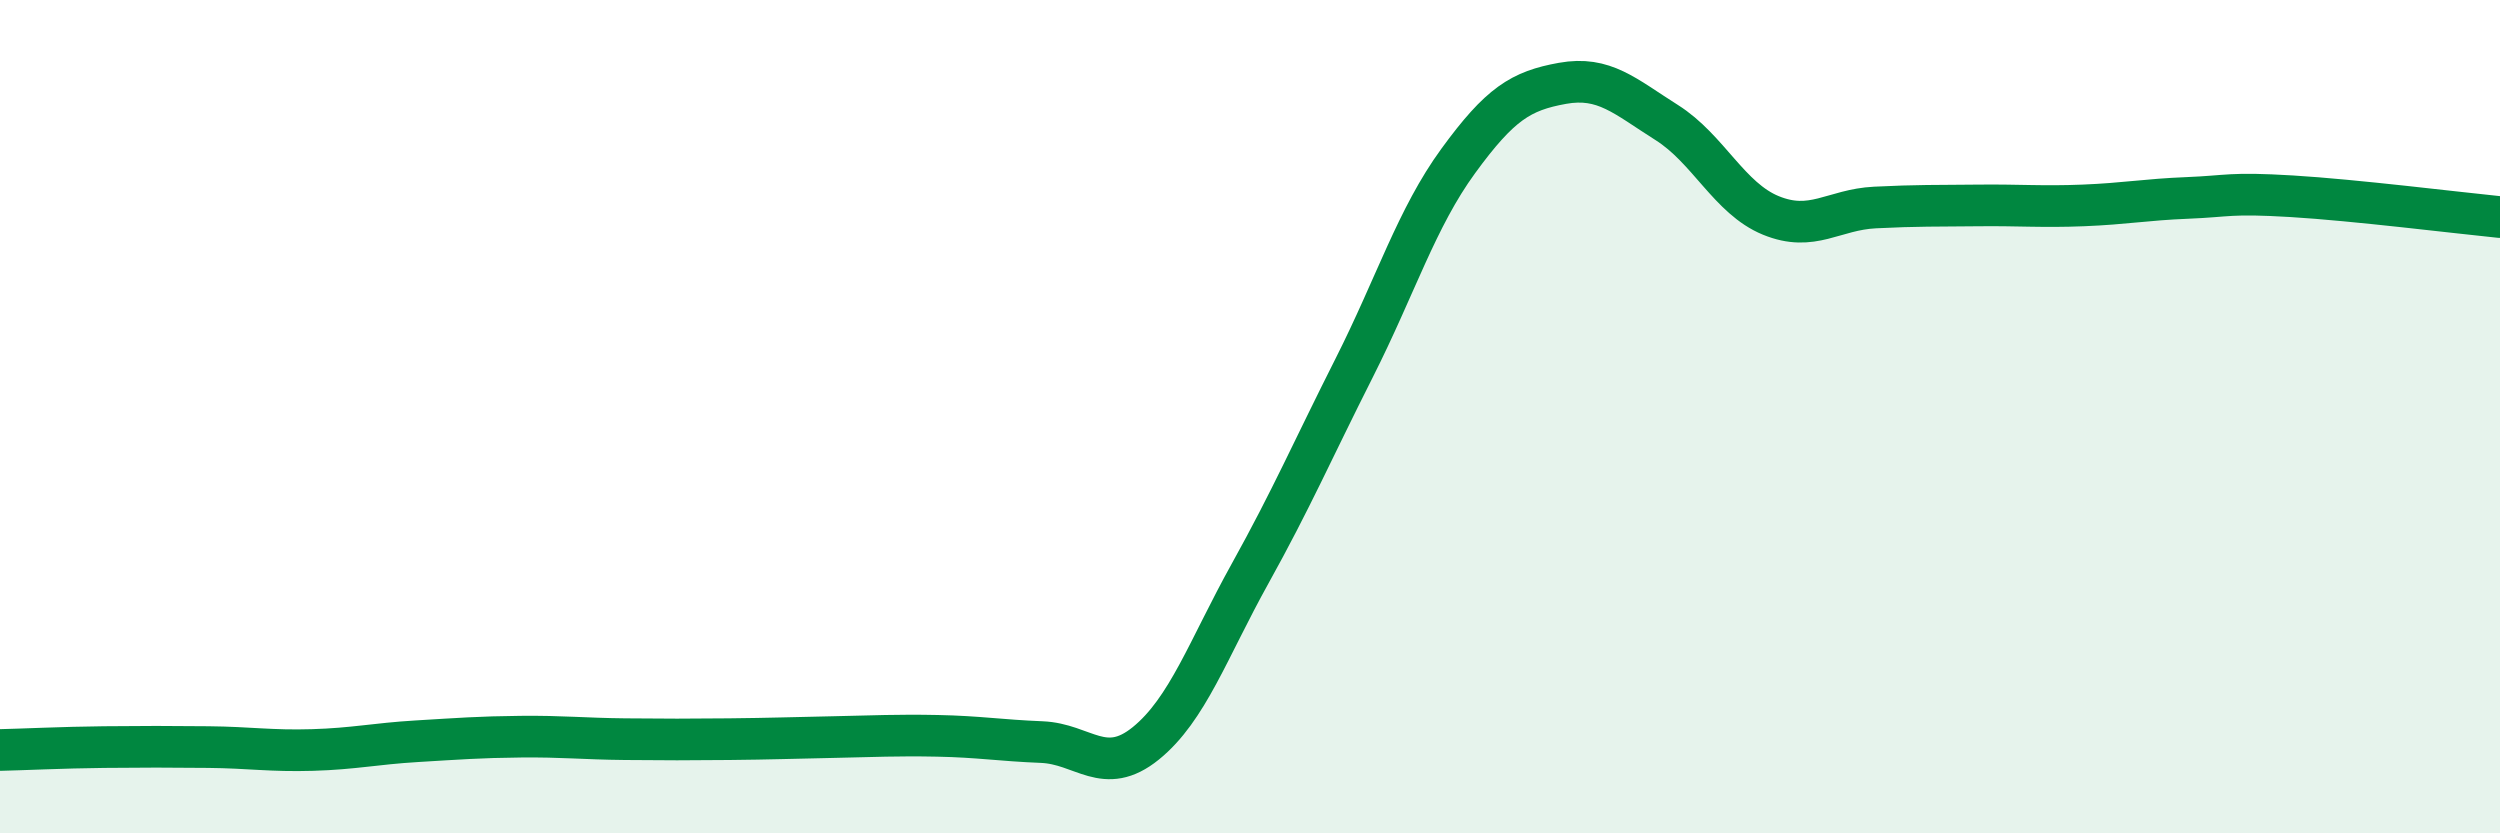 
    <svg width="60" height="20" viewBox="0 0 60 20" xmlns="http://www.w3.org/2000/svg">
      <path
        d="M 0,18 C 0.5,17.99 1.5,17.94 2.5,17.93 C 3.5,17.92 4,17.92 5,17.93 C 6,17.94 6.5,18.03 7.5,18 C 8.5,17.97 9,17.85 10,17.79 C 11,17.73 11.5,17.69 12.5,17.68 C 13.5,17.67 14,17.73 15,17.74 C 16,17.75 16.5,17.75 17.5,17.74 C 18.5,17.73 19,17.71 20,17.69 C 21,17.67 21.5,17.64 22.5,17.66 C 23.5,17.68 24,17.77 25,17.81 C 26,17.85 26.5,18.65 27.5,17.84 C 28.5,17.03 29,15.57 30,13.77 C 31,11.97 31.5,10.81 32.5,8.83 C 33.5,6.85 34,5.23 35,3.86 C 36,2.49 36.5,2.18 37.5,2 C 38.5,1.82 39,2.31 40,2.94 C 41,3.57 41.5,4.76 42.5,5.17 C 43.5,5.58 44,5.03 45,4.98 C 46,4.93 46.5,4.94 47.5,4.93 C 48.5,4.92 49,4.97 50,4.93 C 51,4.89 51.5,4.79 52.5,4.75 C 53.5,4.71 53.5,4.62 55,4.71 C 56.5,4.8 59,5.11 60,5.21L60 20L0 20Z"
        fill="#008740"
        opacity="0.1"
        stroke-linecap="round"
        stroke-linejoin="round"
      />
      <path
        d="M 0,18 C 0.5,17.99 1.5,17.94 2.5,17.93 C 3.5,17.92 4,17.92 5,17.93 C 6,17.94 6.5,18.03 7.5,18 C 8.5,17.97 9,17.85 10,17.79 C 11,17.73 11.5,17.69 12.5,17.68 C 13.5,17.67 14,17.73 15,17.74 C 16,17.75 16.5,17.75 17.5,17.74 C 18.5,17.73 19,17.71 20,17.69 C 21,17.67 21.5,17.64 22.5,17.66 C 23.5,17.68 24,17.77 25,17.81 C 26,17.85 26.5,18.65 27.5,17.84 C 28.5,17.03 29,15.57 30,13.77 C 31,11.97 31.5,10.81 32.5,8.83 C 33.5,6.85 34,5.23 35,3.86 C 36,2.49 36.5,2.18 37.5,2 C 38.5,1.82 39,2.31 40,2.94 C 41,3.57 41.5,4.76 42.5,5.17 C 43.5,5.58 44,5.03 45,4.98 C 46,4.93 46.5,4.94 47.5,4.93 C 48.5,4.92 49,4.97 50,4.93 C 51,4.89 51.5,4.79 52.5,4.75 C 53.5,4.71 53.5,4.62 55,4.71 C 56.5,4.8 59,5.11 60,5.21"
        stroke="#008740"
        stroke-width="1"
        fill="none"
        stroke-linecap="round"
        stroke-linejoin="round"
      />
    </svg>
  